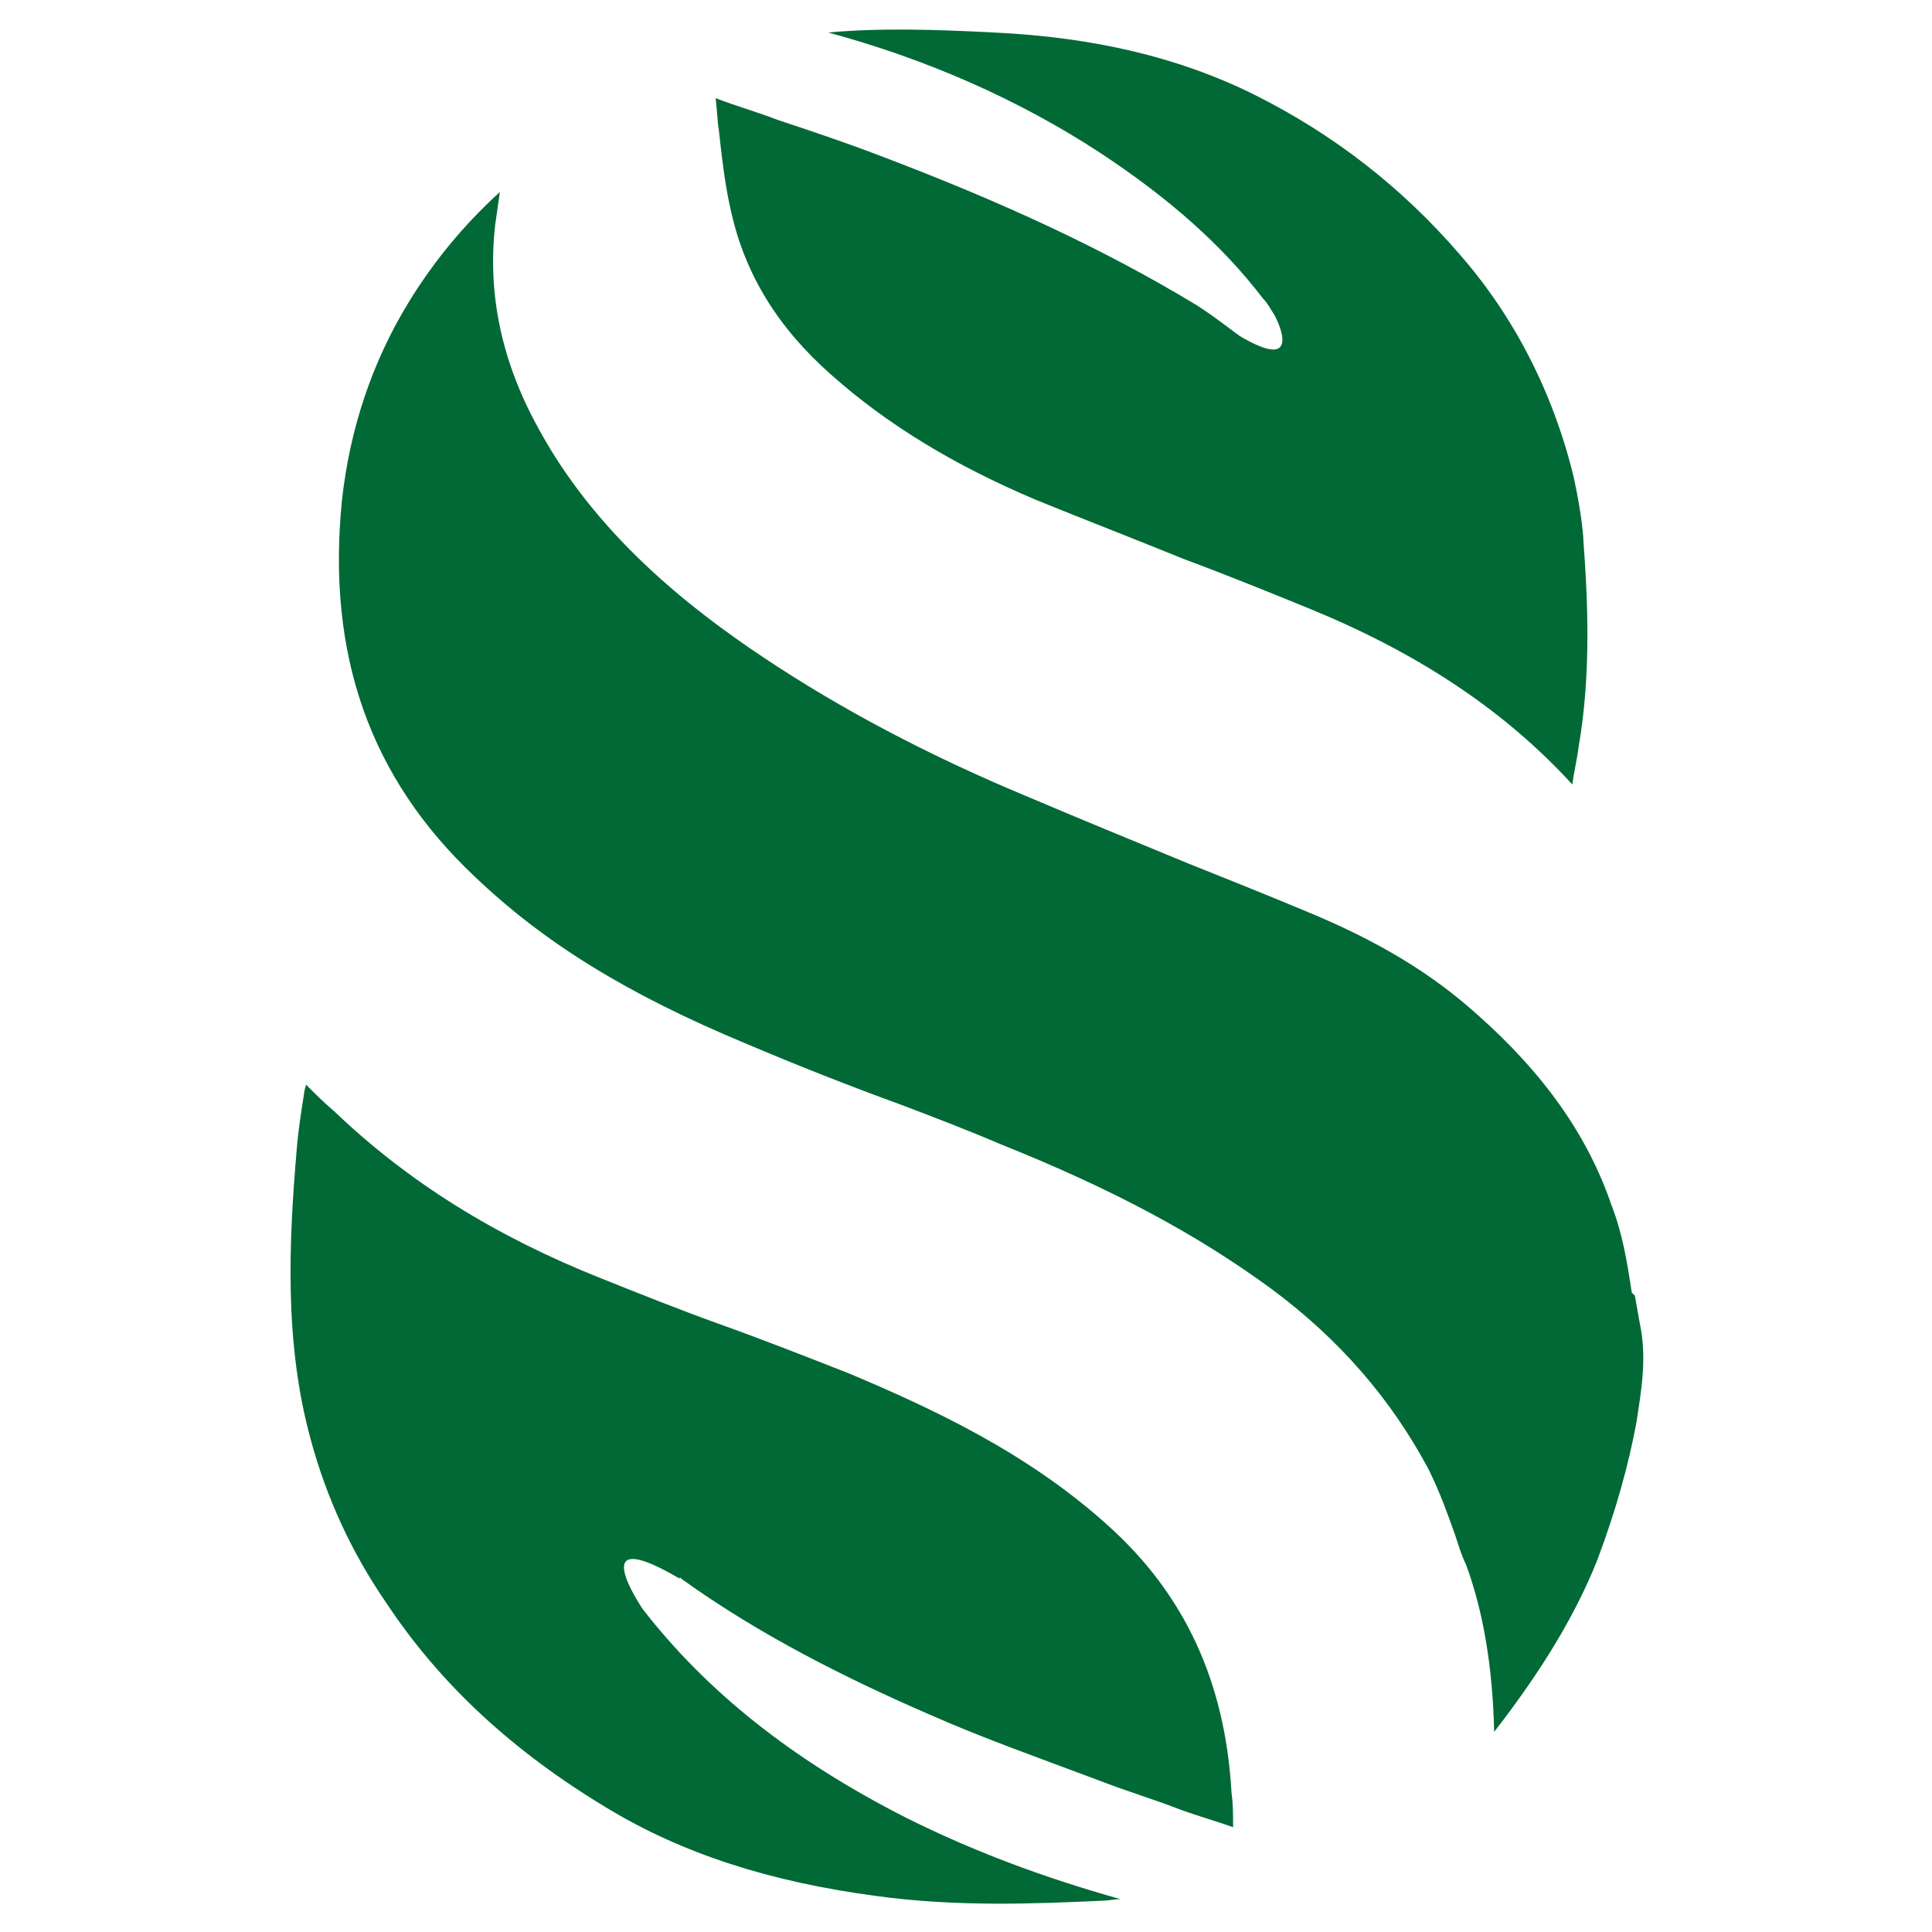 <svg version="1.0" preserveAspectRatio="xMidYMid meet" height="500" viewBox="0 0 375 375" zoomAndPan="magnify" width="500" xmlns:xlink="http://www.w3.org/1999/xlink" xmlns="http://www.w3.org/2000/svg"><defs><clipPath id="ca8c2c75a6"><path clip-rule="nonzero" d="M 65 37.195 L 319 37.195 L 319 337 L 65 337 Z M 65 37.195"></path></clipPath><clipPath id="cd5f7c5129"><path clip-rule="nonzero" d="M 316.723 250.887 C 315.812 244.816 314.902 239.355 312.777 233.895 C 308.227 220.543 299.73 208.406 286.684 196.875 C 277.883 188.984 267.566 182.613 252.695 176.543 C 245.414 173.508 237.828 170.473 230.242 167.438 C 219.922 163.191 209.605 158.941 199.594 154.695 C 179.867 146.5 162.875 137.398 148.309 127.688 C 133.746 117.977 115.539 103.715 104.309 82.777 C 97.332 70.031 94.598 56.984 96.117 43.633 C 96.422 41.508 96.723 39.383 97.027 37.262 C 90.047 43.633 84.281 50.613 79.426 58.5 C 72.145 70.336 67.895 83.383 66.379 97.039 C 63.344 127.082 71.84 151.055 92.172 170.172 C 105.523 182.914 121.605 192.93 144.973 202.641 C 154.984 206.887 165 210.832 175.012 214.473 C 181.387 216.902 187.758 219.328 194.129 222.059 C 215.371 230.555 232.062 239.355 246.93 250.281 C 259.977 259.992 269.992 271.52 277.273 285.176 C 279.398 289.426 280.918 293.672 282.434 297.922 C 283.039 299.742 283.648 301.867 284.559 303.688 C 287.895 312.789 289.715 323.41 290.02 336.156 C 299.426 324.02 305.801 313.398 310.047 302.777 C 313.688 293.066 316.117 284.266 317.633 276.074 C 318.543 270.004 319.758 263.633 318.242 256.652 C 317.938 254.832 317.633 253.316 317.328 251.492"></path></clipPath><clipPath id="4066ba57f8"><path clip-rule="nonzero" d="M 56 210 L 240 210 L 240 370 L 56 370 Z M 56 210"></path></clipPath><clipPath id="7ee10ffb11"><path clip-rule="nonzero" d="M 131.922 306.113 L 132.227 306.418 C 147.398 317.344 164.391 325.84 180.477 332.816 C 190.793 337.371 201.109 341.012 213.246 345.562 C 218.711 347.688 223.867 349.203 229.332 351.328 C 232.668 352.543 236.008 353.453 239.344 354.668 C 239.344 352.238 239.344 350.113 239.039 347.988 C 237.828 326.445 229.938 309.453 215.066 296.102 C 199.289 281.84 180.777 273.344 165 266.668 C 156.504 263.328 148.008 259.992 139.512 256.957 C 131.922 254.227 124.336 251.191 116.75 248.156 C 96.117 239.965 79.125 229.344 64.863 215.688 C 63.039 214.168 61.219 212.348 59.398 210.527 C 59.398 210.832 59.098 211.438 59.098 211.742 C 58.488 215.688 57.883 219.328 57.578 223.273 C 56.062 241.176 55.152 260.598 60.309 279.41 C 63.344 290.637 68.199 301.258 74.875 310.969 C 85.496 327.051 99.758 340.102 117.965 351.023 C 132.531 359.824 149.523 365.285 170.156 368.02 C 185.633 370.141 200.805 369.535 213.855 368.93 C 215.066 368.93 216.281 368.625 217.496 368.625 C 202.324 364.375 188.668 359.219 175.922 352.844 C 153.773 341.617 137.082 328.266 124.641 312.184 C 122.516 308.844 114.93 296.402 131.922 306.418"></path></clipPath><clipPath id="a4f12371cb"><path clip-rule="nonzero" d="M 138 5 L 308.91 5 L 308.91 153 L 138 153 Z M 138 5"></path></clipPath><clipPath id="5a9ce0a3b3"><path clip-rule="nonzero" d="M 307.316 104.32 C 307.012 100.68 306.406 97.039 305.496 92.789 C 301.551 76.406 293.965 61.535 283.344 49.398 C 272.117 36.352 258.766 26.031 243.594 18.445 C 229.027 11.164 212.336 7.219 192.918 6.309 C 181.082 5.703 170.766 5.398 160.75 6.309 C 179.867 11.469 197.773 19.355 213.551 29.672 C 226.902 38.473 237.219 47.578 245.109 57.895 C 246.02 58.805 246.625 60.02 247.234 60.93 C 247.84 61.84 253.301 72.762 240.559 65.176 C 240.254 64.875 239.648 64.57 239.344 64.266 C 236.918 62.445 234.488 60.625 232.062 59.109 C 214.461 48.488 195.039 39.383 170.156 29.977 C 163.785 27.551 157.414 25.426 151.039 23.301 C 147.098 21.785 142.848 20.57 138.902 19.055 C 139.207 21.48 139.207 23.301 139.512 25.121 C 140.117 30.586 140.723 36.047 141.938 41.203 C 144.668 53.344 151.039 63.66 161.359 72.762 C 172.281 82.473 185.332 90.363 201.109 97.039 C 210.82 100.984 220.227 104.625 229.938 108.57 C 238.129 111.605 246.324 114.941 254.516 118.281 C 275.152 126.777 291.84 137.699 305.191 152.266 C 305.496 149.84 306.102 147.41 306.406 144.984 C 308.832 131.023 308.227 116.762 307.316 104.625"></path></clipPath></defs><g clip-path="url(#ca8c2c75a6)"><g clip-path="url(#cd5f7c5129)"><rect fill-opacity="1" height="450" y="-37.5" fill="#016936" width="450" x="-37.5"></rect></g></g><g clip-path="url(#4066ba57f8)"><g clip-path="url(#7ee10ffb11)"><rect fill-opacity="1" height="450" y="-37.5" fill="#016936" width="450" x="-37.5"></rect></g></g><g clip-path="url(#a4f12371cb)"><g clip-path="url(#5a9ce0a3b3)"><rect fill-opacity="1" height="450" y="-37.5" fill="#016936" width="450" x="-37.5"></rect></g></g></svg>